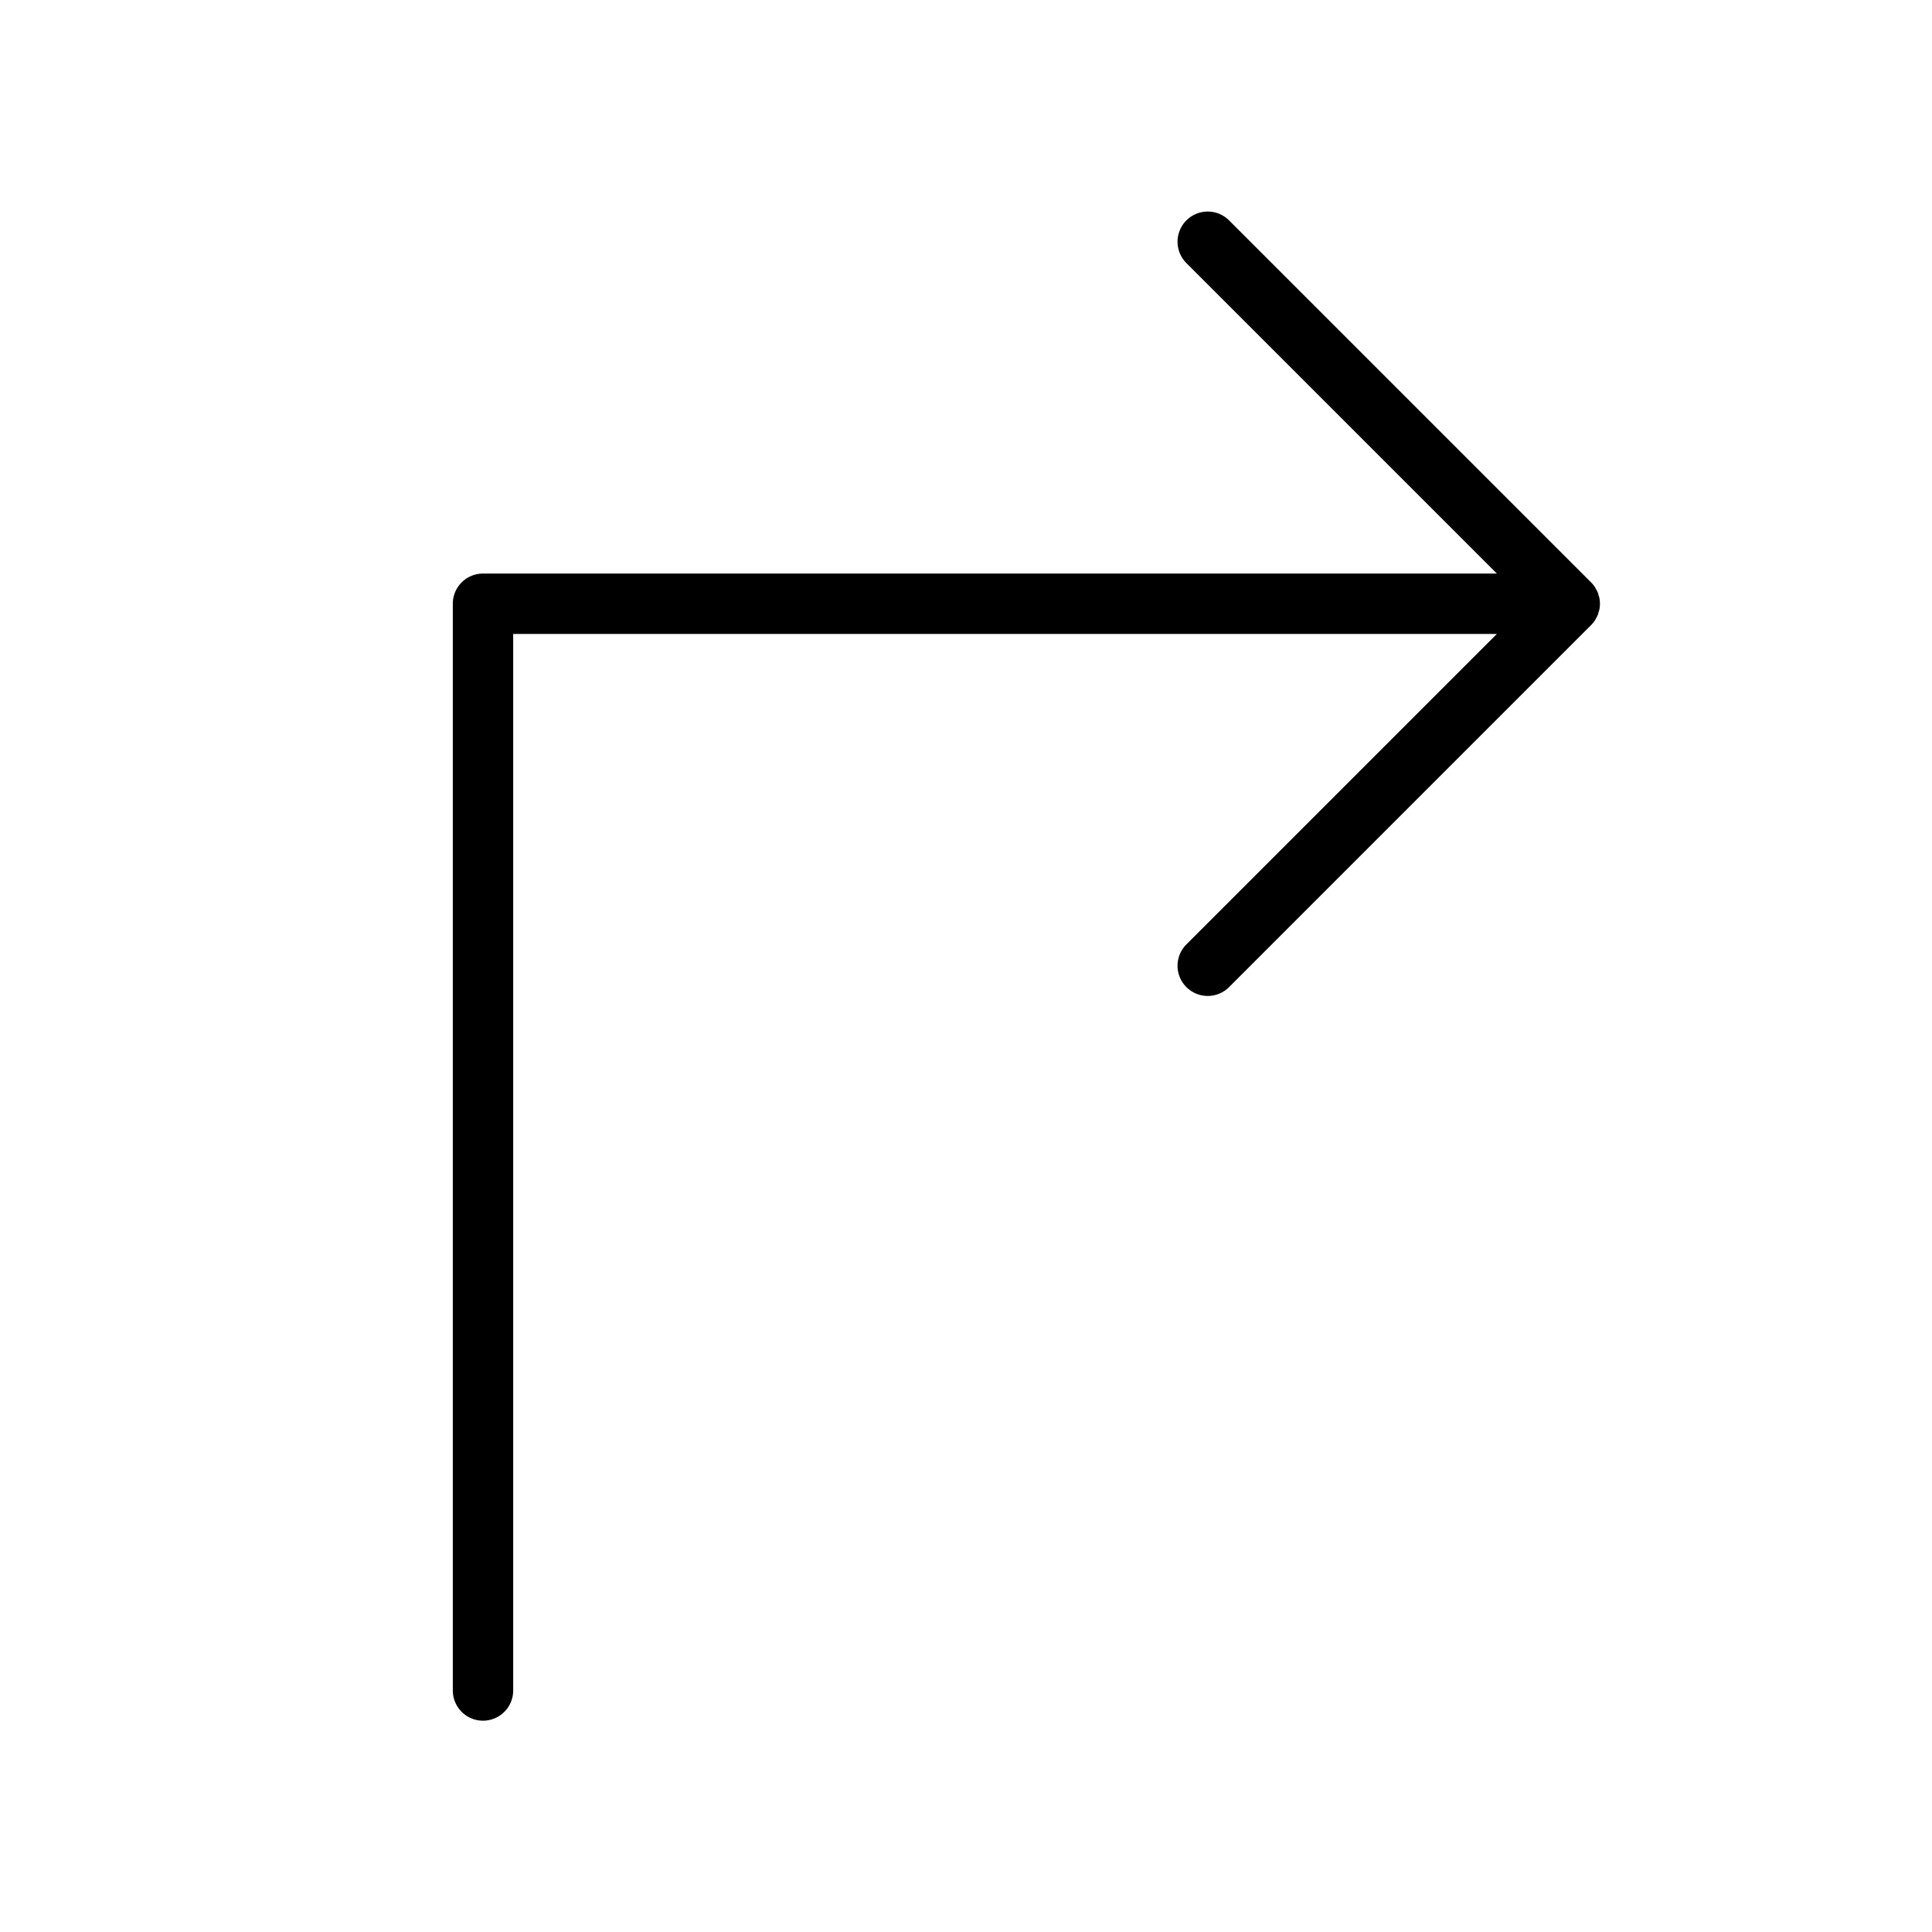<?xml version="1.0" encoding="utf-8"?><!-- Скачано с сайта svg4.ru / Downloaded from svg4.ru -->
<svg fill="#000000" width="800px" height="800px" viewBox="0 0 256 256" id="Flat" xmlns="http://www.w3.org/2000/svg">
  <path d="M210.828,82.828v0l-48,48a4,4,0,0,1-5.656-5.657L198.343,84H68V224a4,4,0,0,1-8,0V80a4,4,0,0,1,4-4H198.343l-41.171-41.171a4,4,0,0,1,5.656-5.657l48,48v0a3.999,3.999,0,0,1,.499.61c.065.098.11.204.167.307a2.33,2.33,0,0,1,.327.788c.033.114.077.223.101.34a4.01,4.01,0,0,1,0,1.567c-.023.118-.067.227-.101.34a4.086,4.086,0,0,1-.126.406,3.949,3.949,0,0,1-.201.382c-.056.102-.101.208-.167.307A3.999,3.999,0,0,1,210.828,82.828Z"/>
</svg>